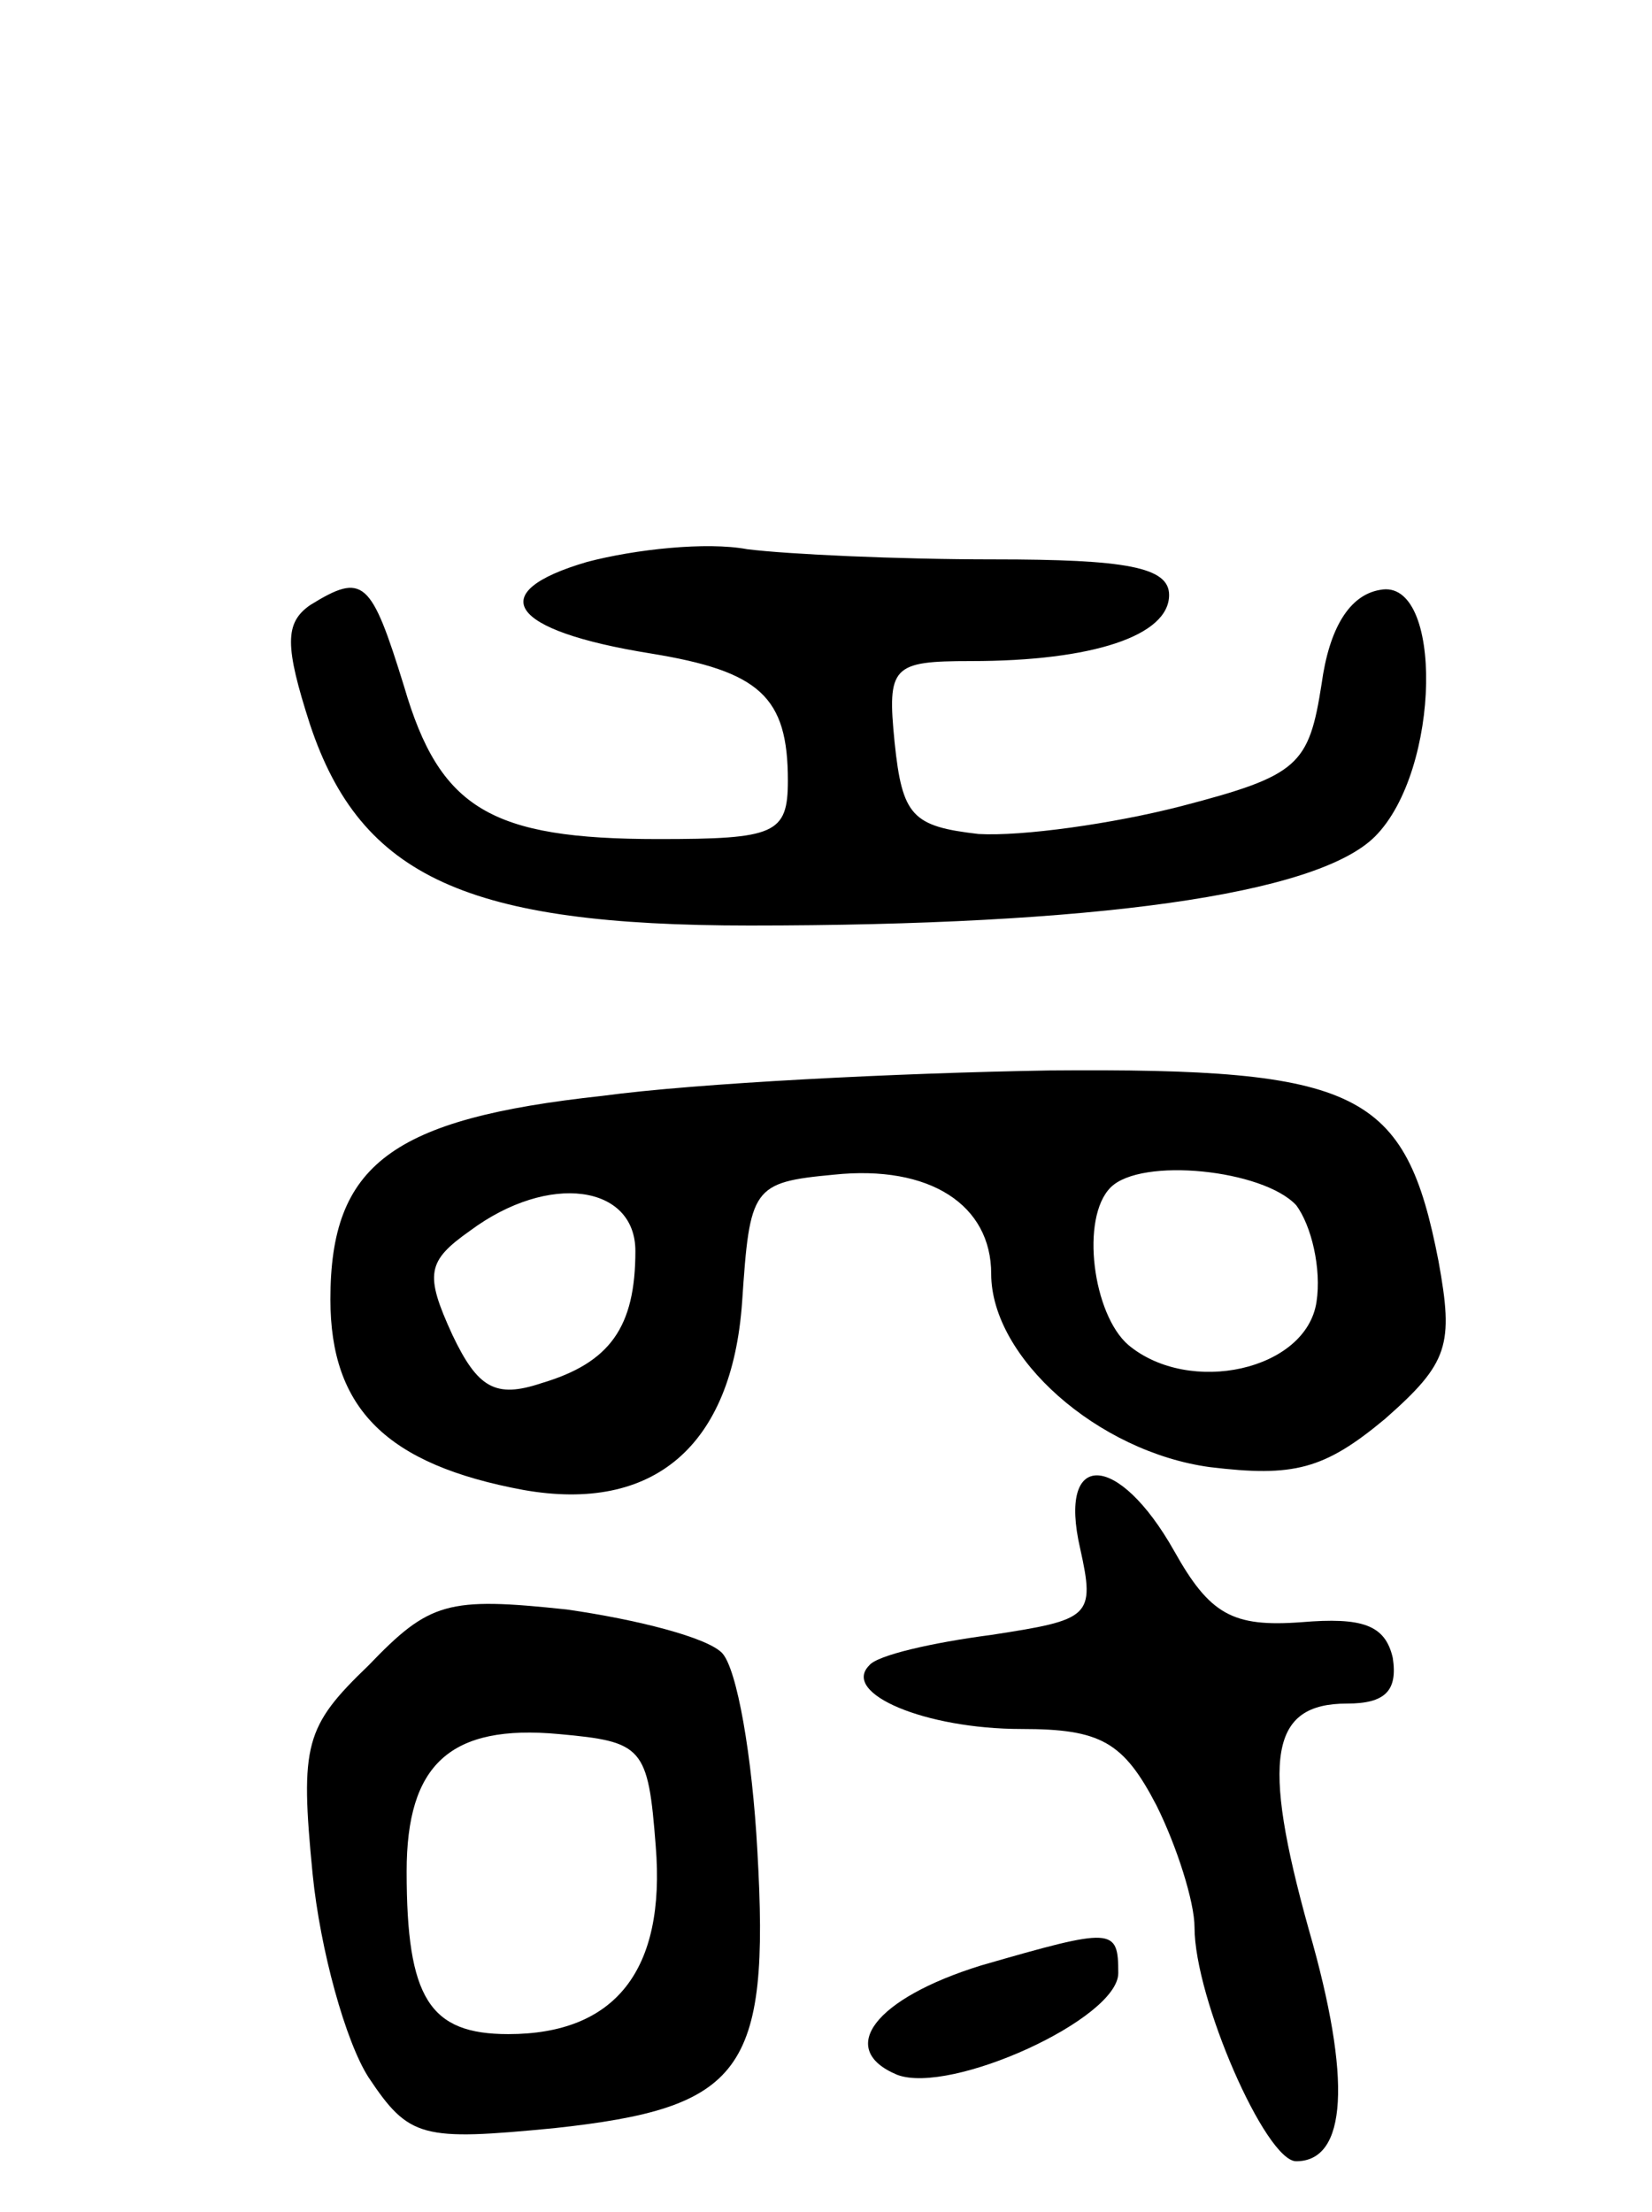 <svg version="1.0" xmlns="http://www.w3.org/2000/svg" width="65" height="87" viewBox="0 0 65 87" ><g transform="translate(0,87) scale(0.1,-0.1)" ><path d="M231 649 c-41 -12 -31 -27 25 -36 43 -7 54 -17 54 -50 0 -21 -5 -23 -51 -23 -66 0 -86 12 -100 60 -13 42 -16 45 -37 32 -10 -7 -10 -16 0 -47 20 -60 62 -79 173 -79 135 0 223 12 246 35 26 26 27 102 2 97 -12 -2 -20 -15 -23 -37 -5 -32 -9 -36 -55 -48 -27 -7 -63 -12 -80 -11 -26 3 -30 7 -33 36 -3 30 -1 32 30 32 48 0 78 10 78 26 0 11 -17 14 -69 14 -38 0 -81 2 -97 4 -16 3 -44 0 -63 -5z"/><path d="M237 439 c-83 -9 -107 -27 -107 -80 0 -43 22 -65 76 -75 51 -9 82 17 86 74 3 45 4 47 36 50 38 4 62 -12 62 -39 0 -33 42 -70 86 -76 33 -4 45 -1 69 19 25 22 27 29 21 62 -13 67 -31 76 -153 75 -60 -1 -139 -5 -176 -10z m273 -43 c6 -8 10 -25 8 -38 -4 -27 -50 -37 -74 -17 -14 12 -19 50 -7 62 12 12 60 7 73 -7z m-260 -18 c0 -30 -10 -44 -37 -52 -18 -6 -25 -2 -35 19 -11 24 -10 29 7 41 31 23 65 18 65 -8z"/><path d="M425 261 c6 -27 4 -28 -35 -34 -23 -3 -45 -8 -48 -12 -11 -11 22 -25 60 -25 31 0 40 -5 53 -30 8 -16 15 -38 15 -48 0 -28 28 -92 40 -92 20 0 22 32 5 91 -19 68 -15 89 15 89 15 0 20 5 18 18 -3 13 -12 16 -36 14 -27 -2 -36 3 -50 28 -22 39 -46 40 -37 1z"/><path d="M145 215 c-25 -24 -27 -31 -22 -82 3 -30 13 -66 22 -80 16 -24 21 -25 73 -20 74 8 85 22 80 109 -2 37 -8 72 -14 78 -6 6 -33 13 -61 17 -47 5 -54 3 -78 -22z m113 -71 c4 -49 -16 -74 -58 -74 -31 0 -40 14 -40 64 0 42 17 58 60 54 33 -3 35 -5 38 -44z"/><path d="M386 97 c-42 -13 -57 -33 -33 -43 21 -8 87 22 87 40 0 18 -2 18 -54 3z"/></g></svg> 
